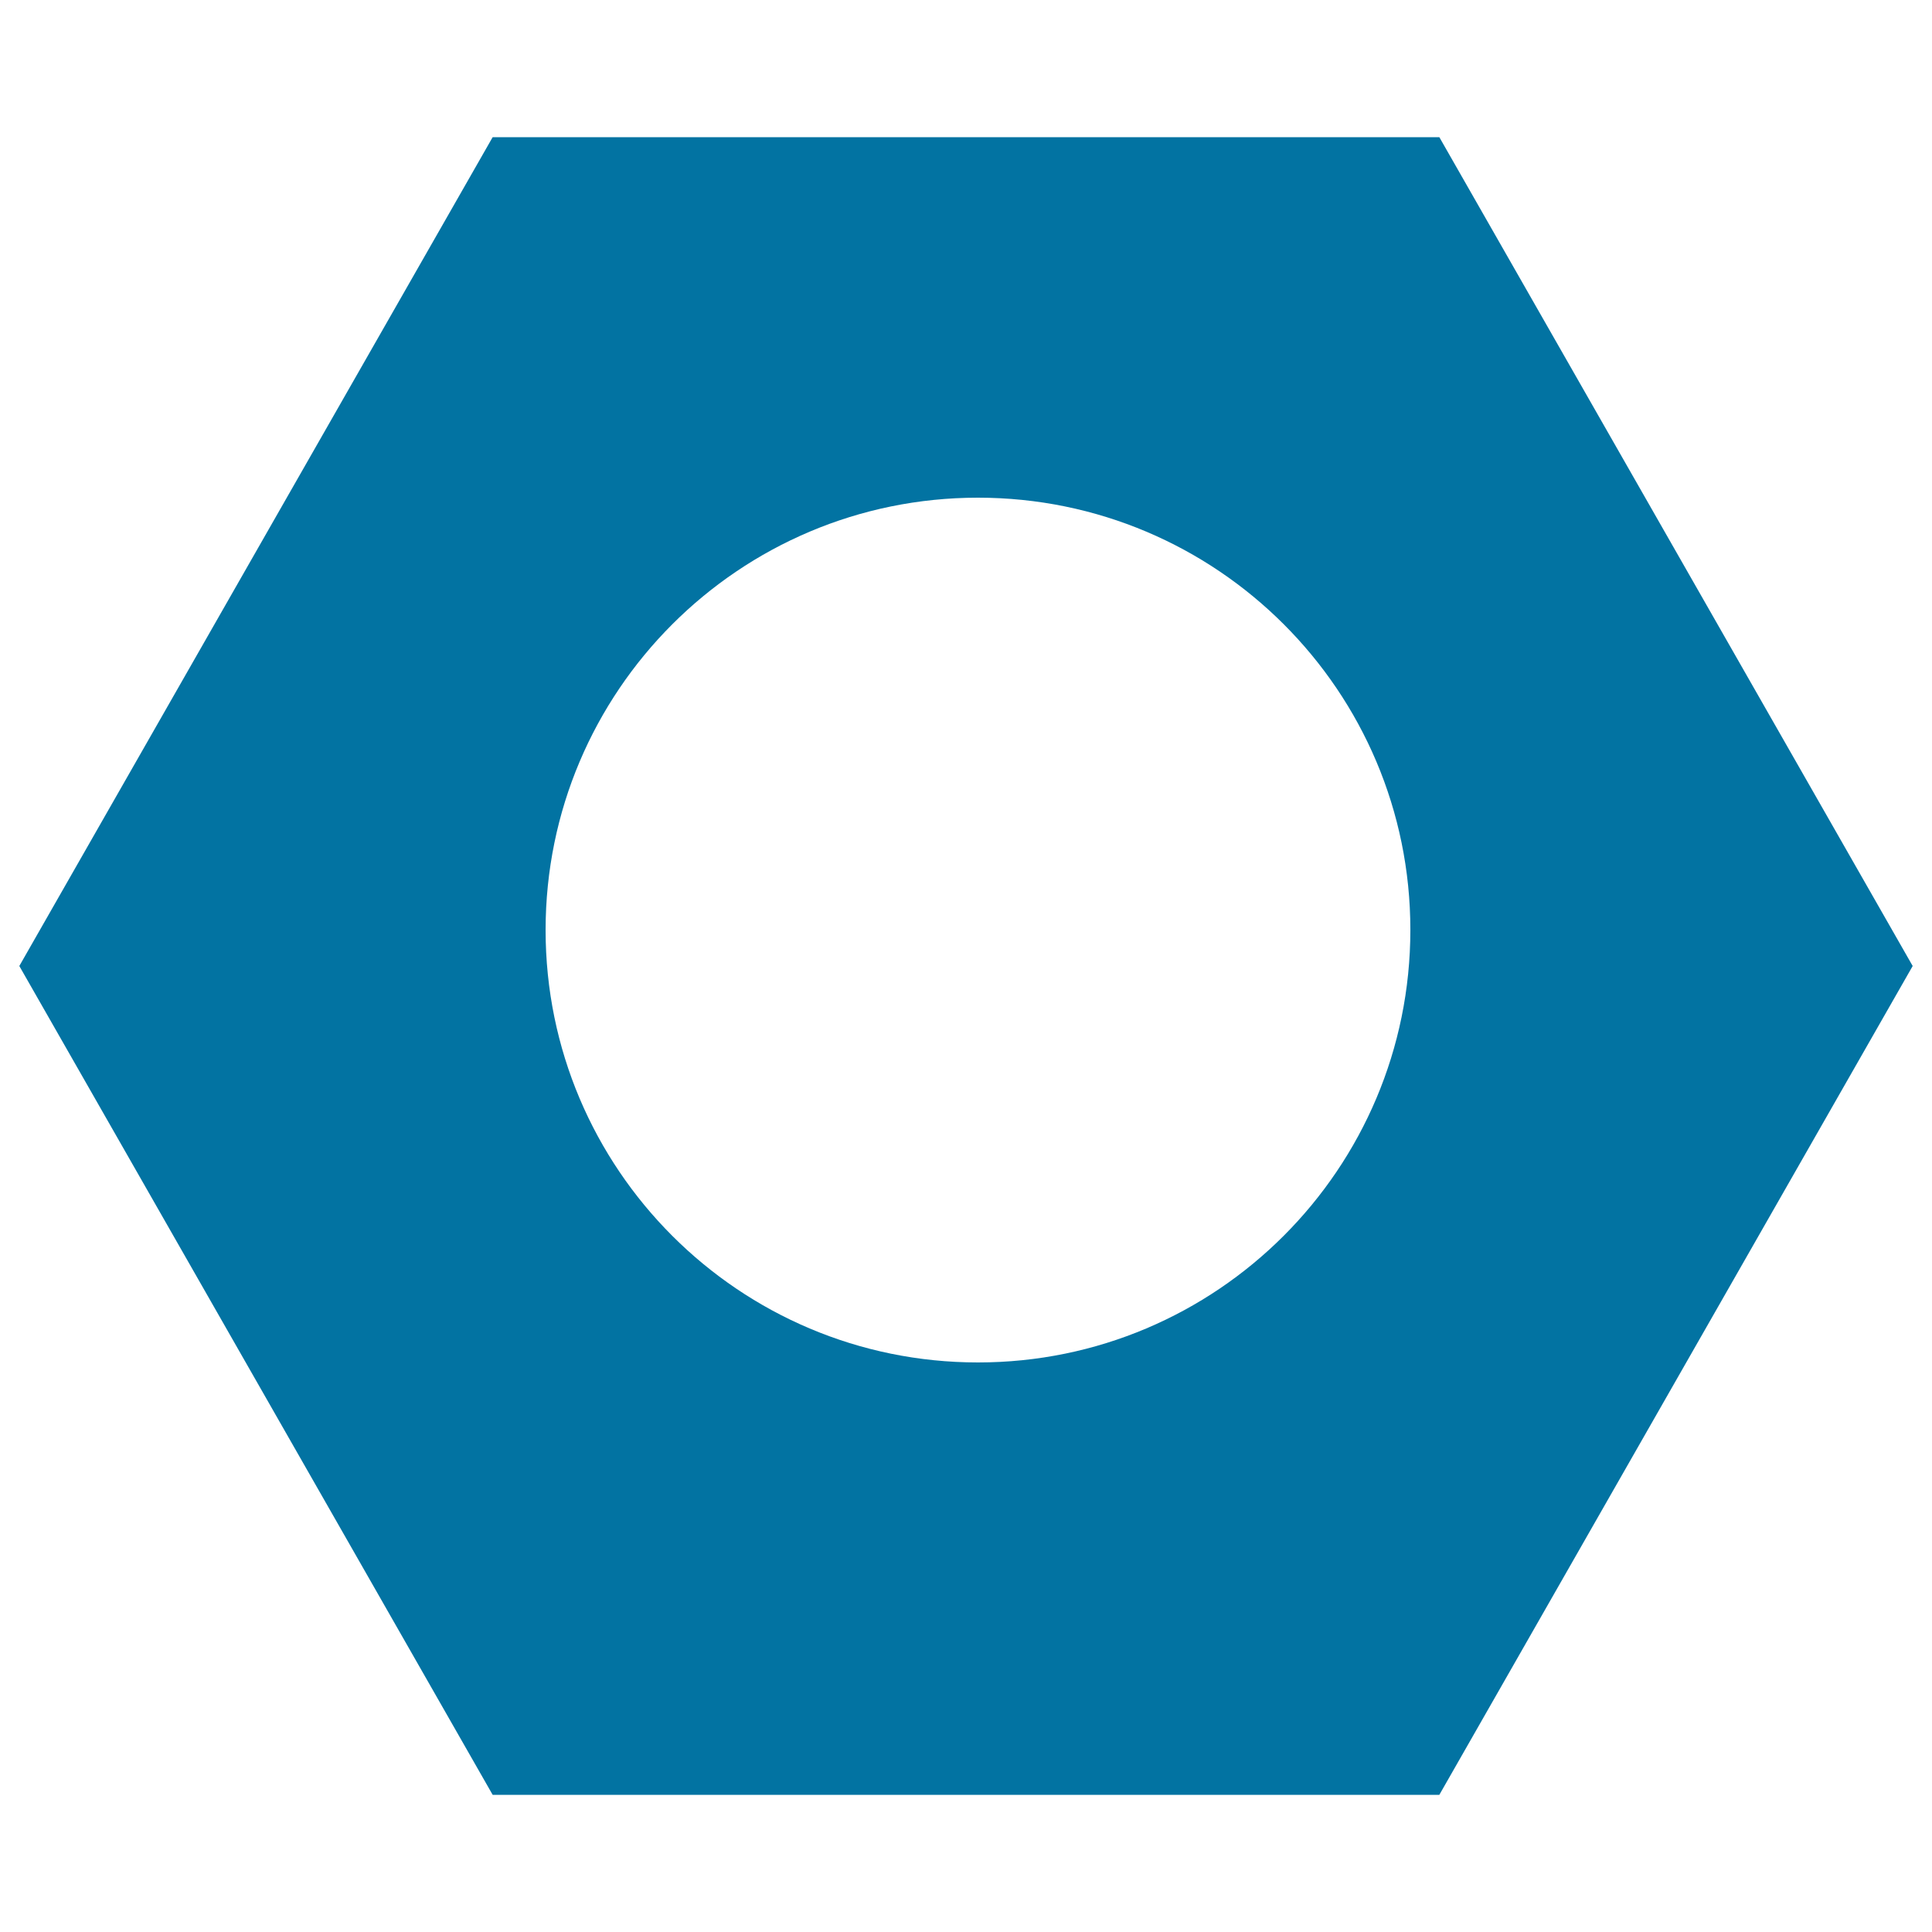 <svg xmlns="http://www.w3.org/2000/svg" viewBox="0 0 1000 1000" style="fill:#0273a2">
<title>Garage Nut Tool Hexagonal Shape SVG icon</title>
<g><g><path d="M255,71L10,500l245,429h490l245-429L745,71H255z M506.2,705.2c-123.6,0-223.8-100.2-223.8-223.8c0-123.6,100.2-223.8,223.8-223.8S730,357.7,730,481.3C730,605,629.8,705.2,506.2,705.2z"/></g></g>
</svg>
